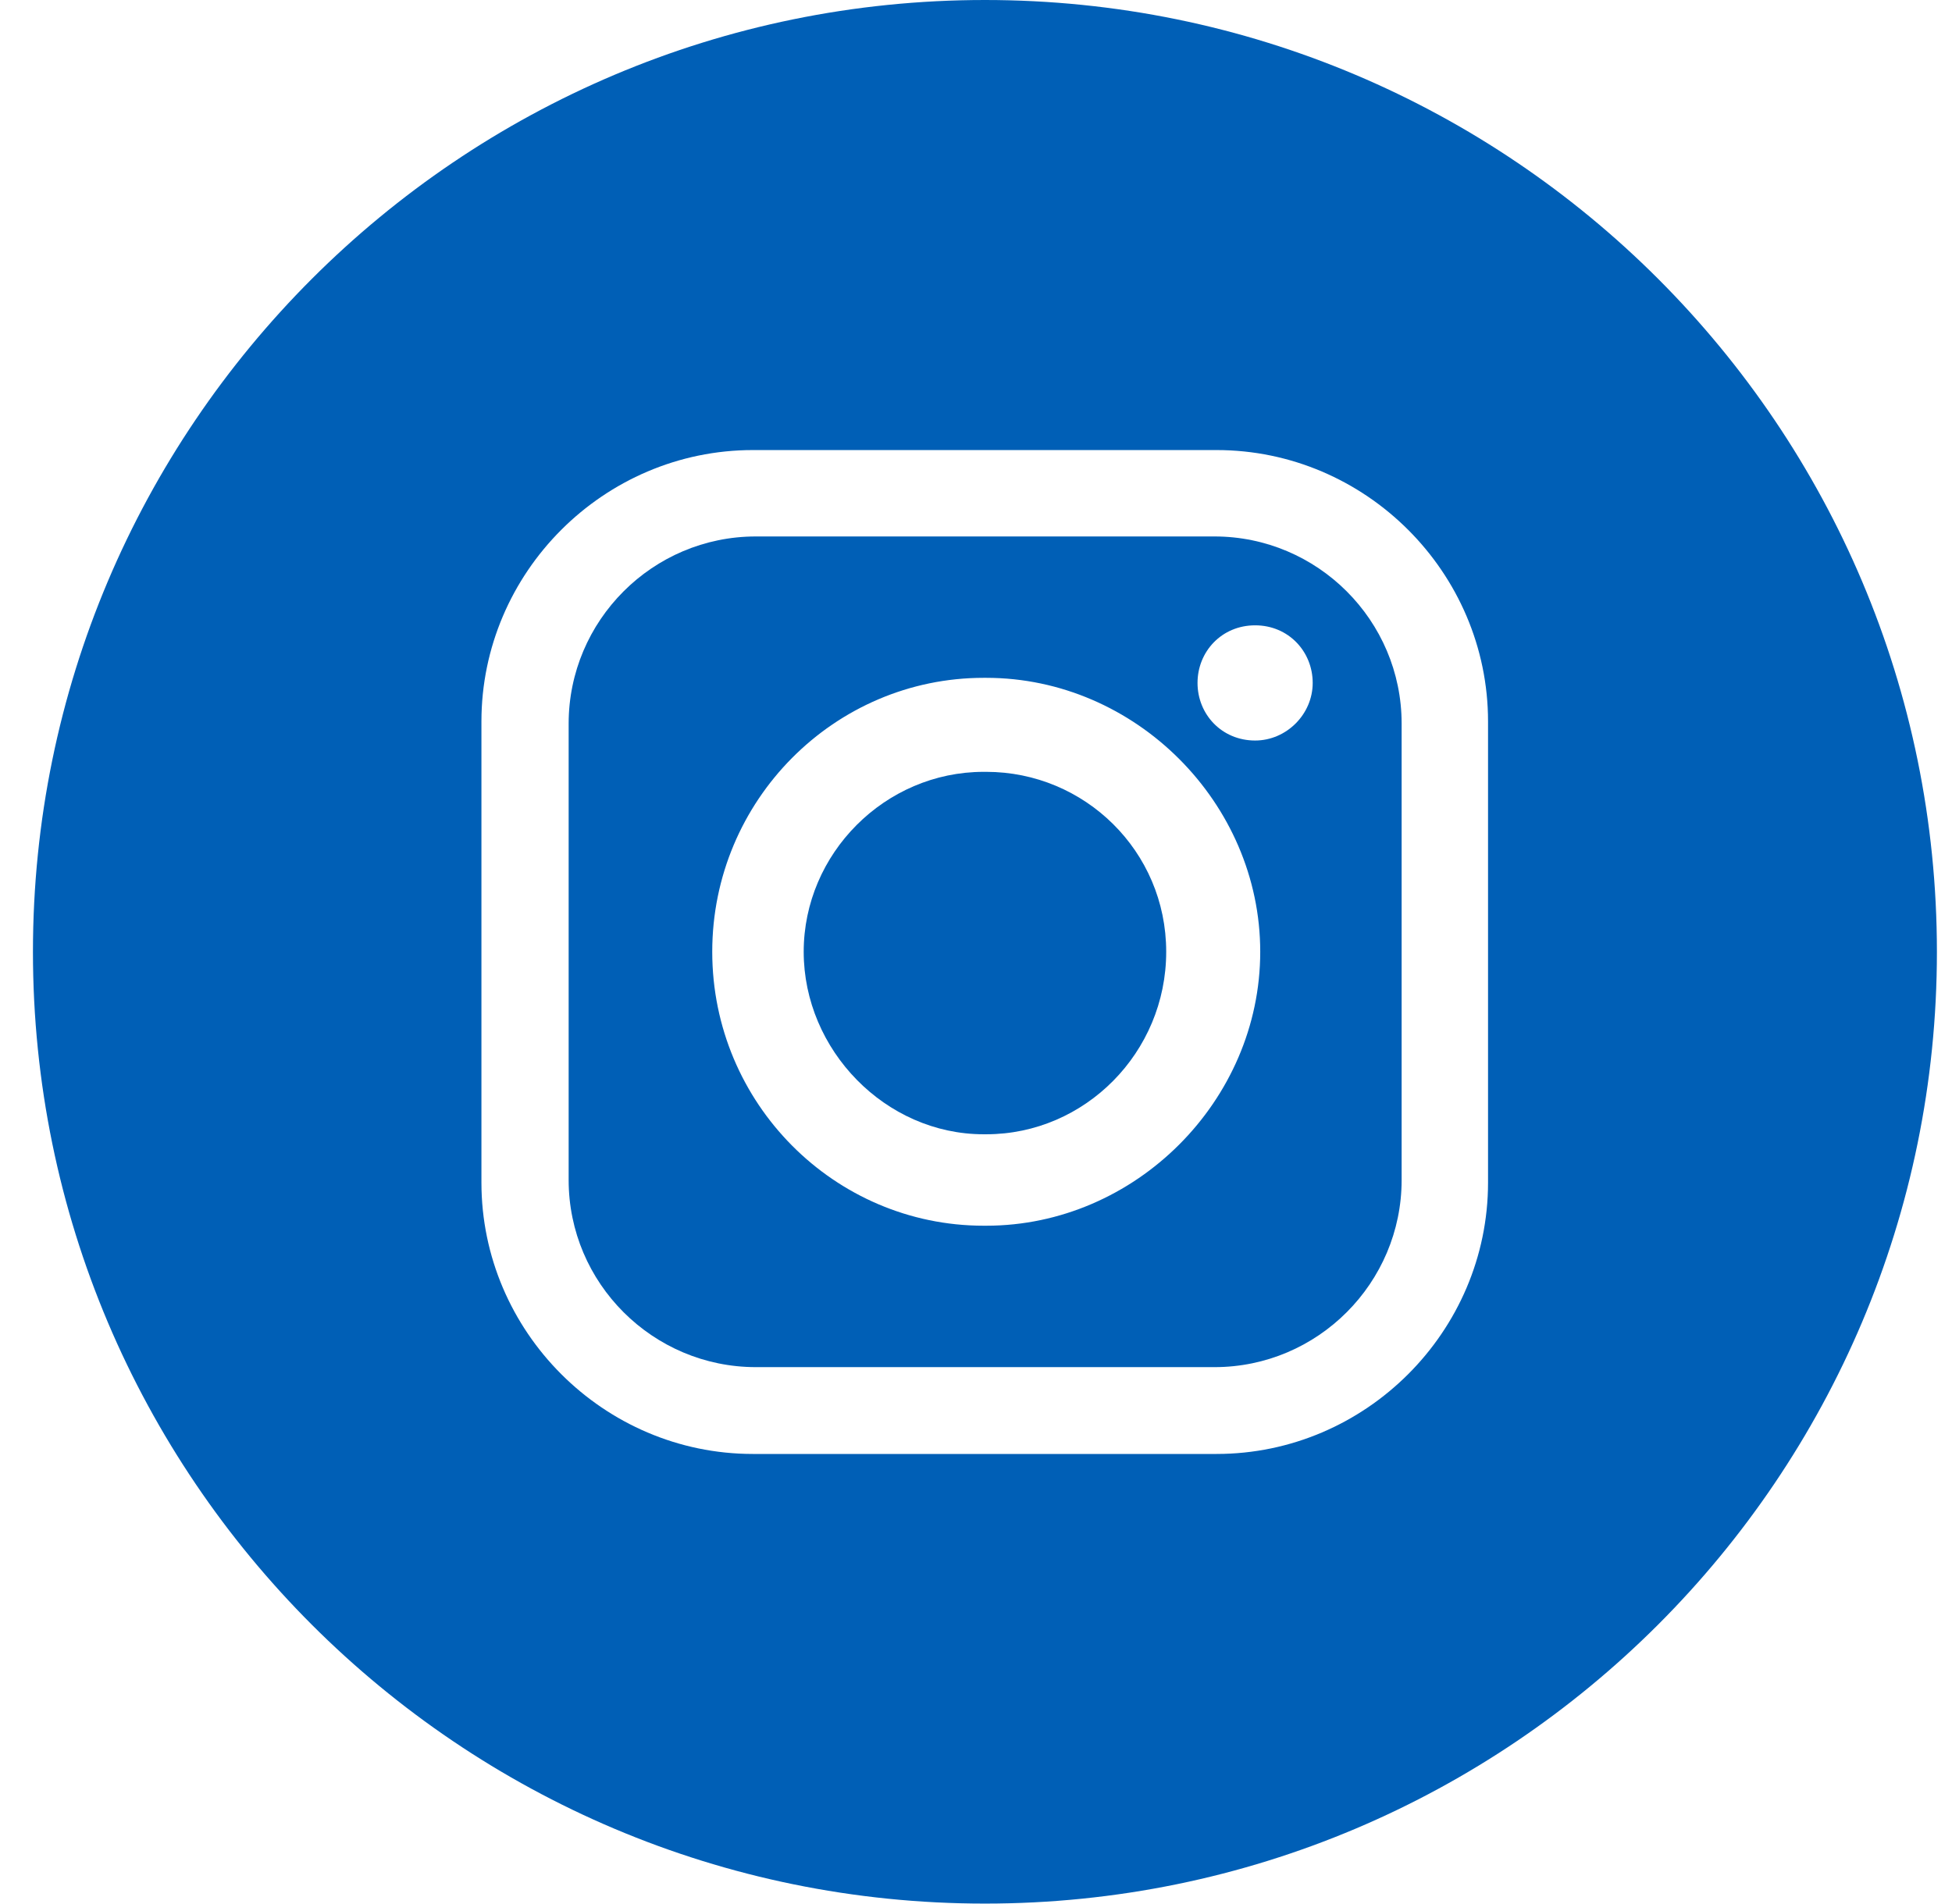 <svg width="41" height="40" viewBox="0 0 41 40" fill="none" xmlns="http://www.w3.org/2000/svg">
<g clip-path="url(#clip0_211_5835)">
<path fill-rule="evenodd" clip-rule="evenodd" d="M25.509 11.27H15.876C13.705 11.27 11.944 13.04 11.944 15.201V24.79C11.944 26.96 13.714 28.721 15.876 28.721H25.509C27.679 28.721 29.44 26.951 29.44 24.79V15.201C29.44 13.031 27.67 11.27 25.509 11.27ZM20.715 25.75H20.661C17.53 25.75 14.96 23.18 14.96 19.995C14.96 16.811 17.53 14.24 20.661 14.24H20.715C23.846 14.24 26.47 16.864 26.47 19.995C26.47 23.126 23.846 25.75 20.715 25.75ZM26.363 15.557C25.66 15.557 25.153 15.005 25.153 14.347C25.153 13.689 25.66 13.137 26.363 13.137C27.065 13.137 27.572 13.689 27.572 14.347C27.572 15.005 27.021 15.557 26.363 15.557Z" fill="#005FB6"/>
<path fill-rule="evenodd" clip-rule="evenodd" d="M20.715 16.215H20.661C18.589 16.215 16.881 17.931 16.881 19.995C16.881 22.059 18.598 23.829 20.661 23.829H20.715C22.787 23.829 24.495 22.112 24.495 19.995C24.495 17.878 22.778 16.215 20.715 16.215Z" fill="#005FB6"/>
<path fill-rule="evenodd" clip-rule="evenodd" d="M20.688 0C9.649 0 0.692 8.957 0.692 19.996C0.692 31.034 9.649 39.991 20.688 39.991C31.726 39.991 40.683 31.034 40.683 19.996C40.683 8.957 31.735 0 20.688 0ZM31.255 24.843C31.255 27.974 28.684 30.545 25.553 30.545H15.813C12.682 30.545 10.112 27.974 10.112 24.843V15.157C10.112 12.026 12.682 9.455 15.813 9.455H25.553C28.684 9.455 31.255 12.026 31.255 15.157V24.843Z" fill="#005FB6"/>
</g>
<defs>
<clipPath id="clip0_211_5835">
<rect width="40" height="40" fill="white" transform="translate(0.692)"/>
</clipPath>
</defs>
</svg>
